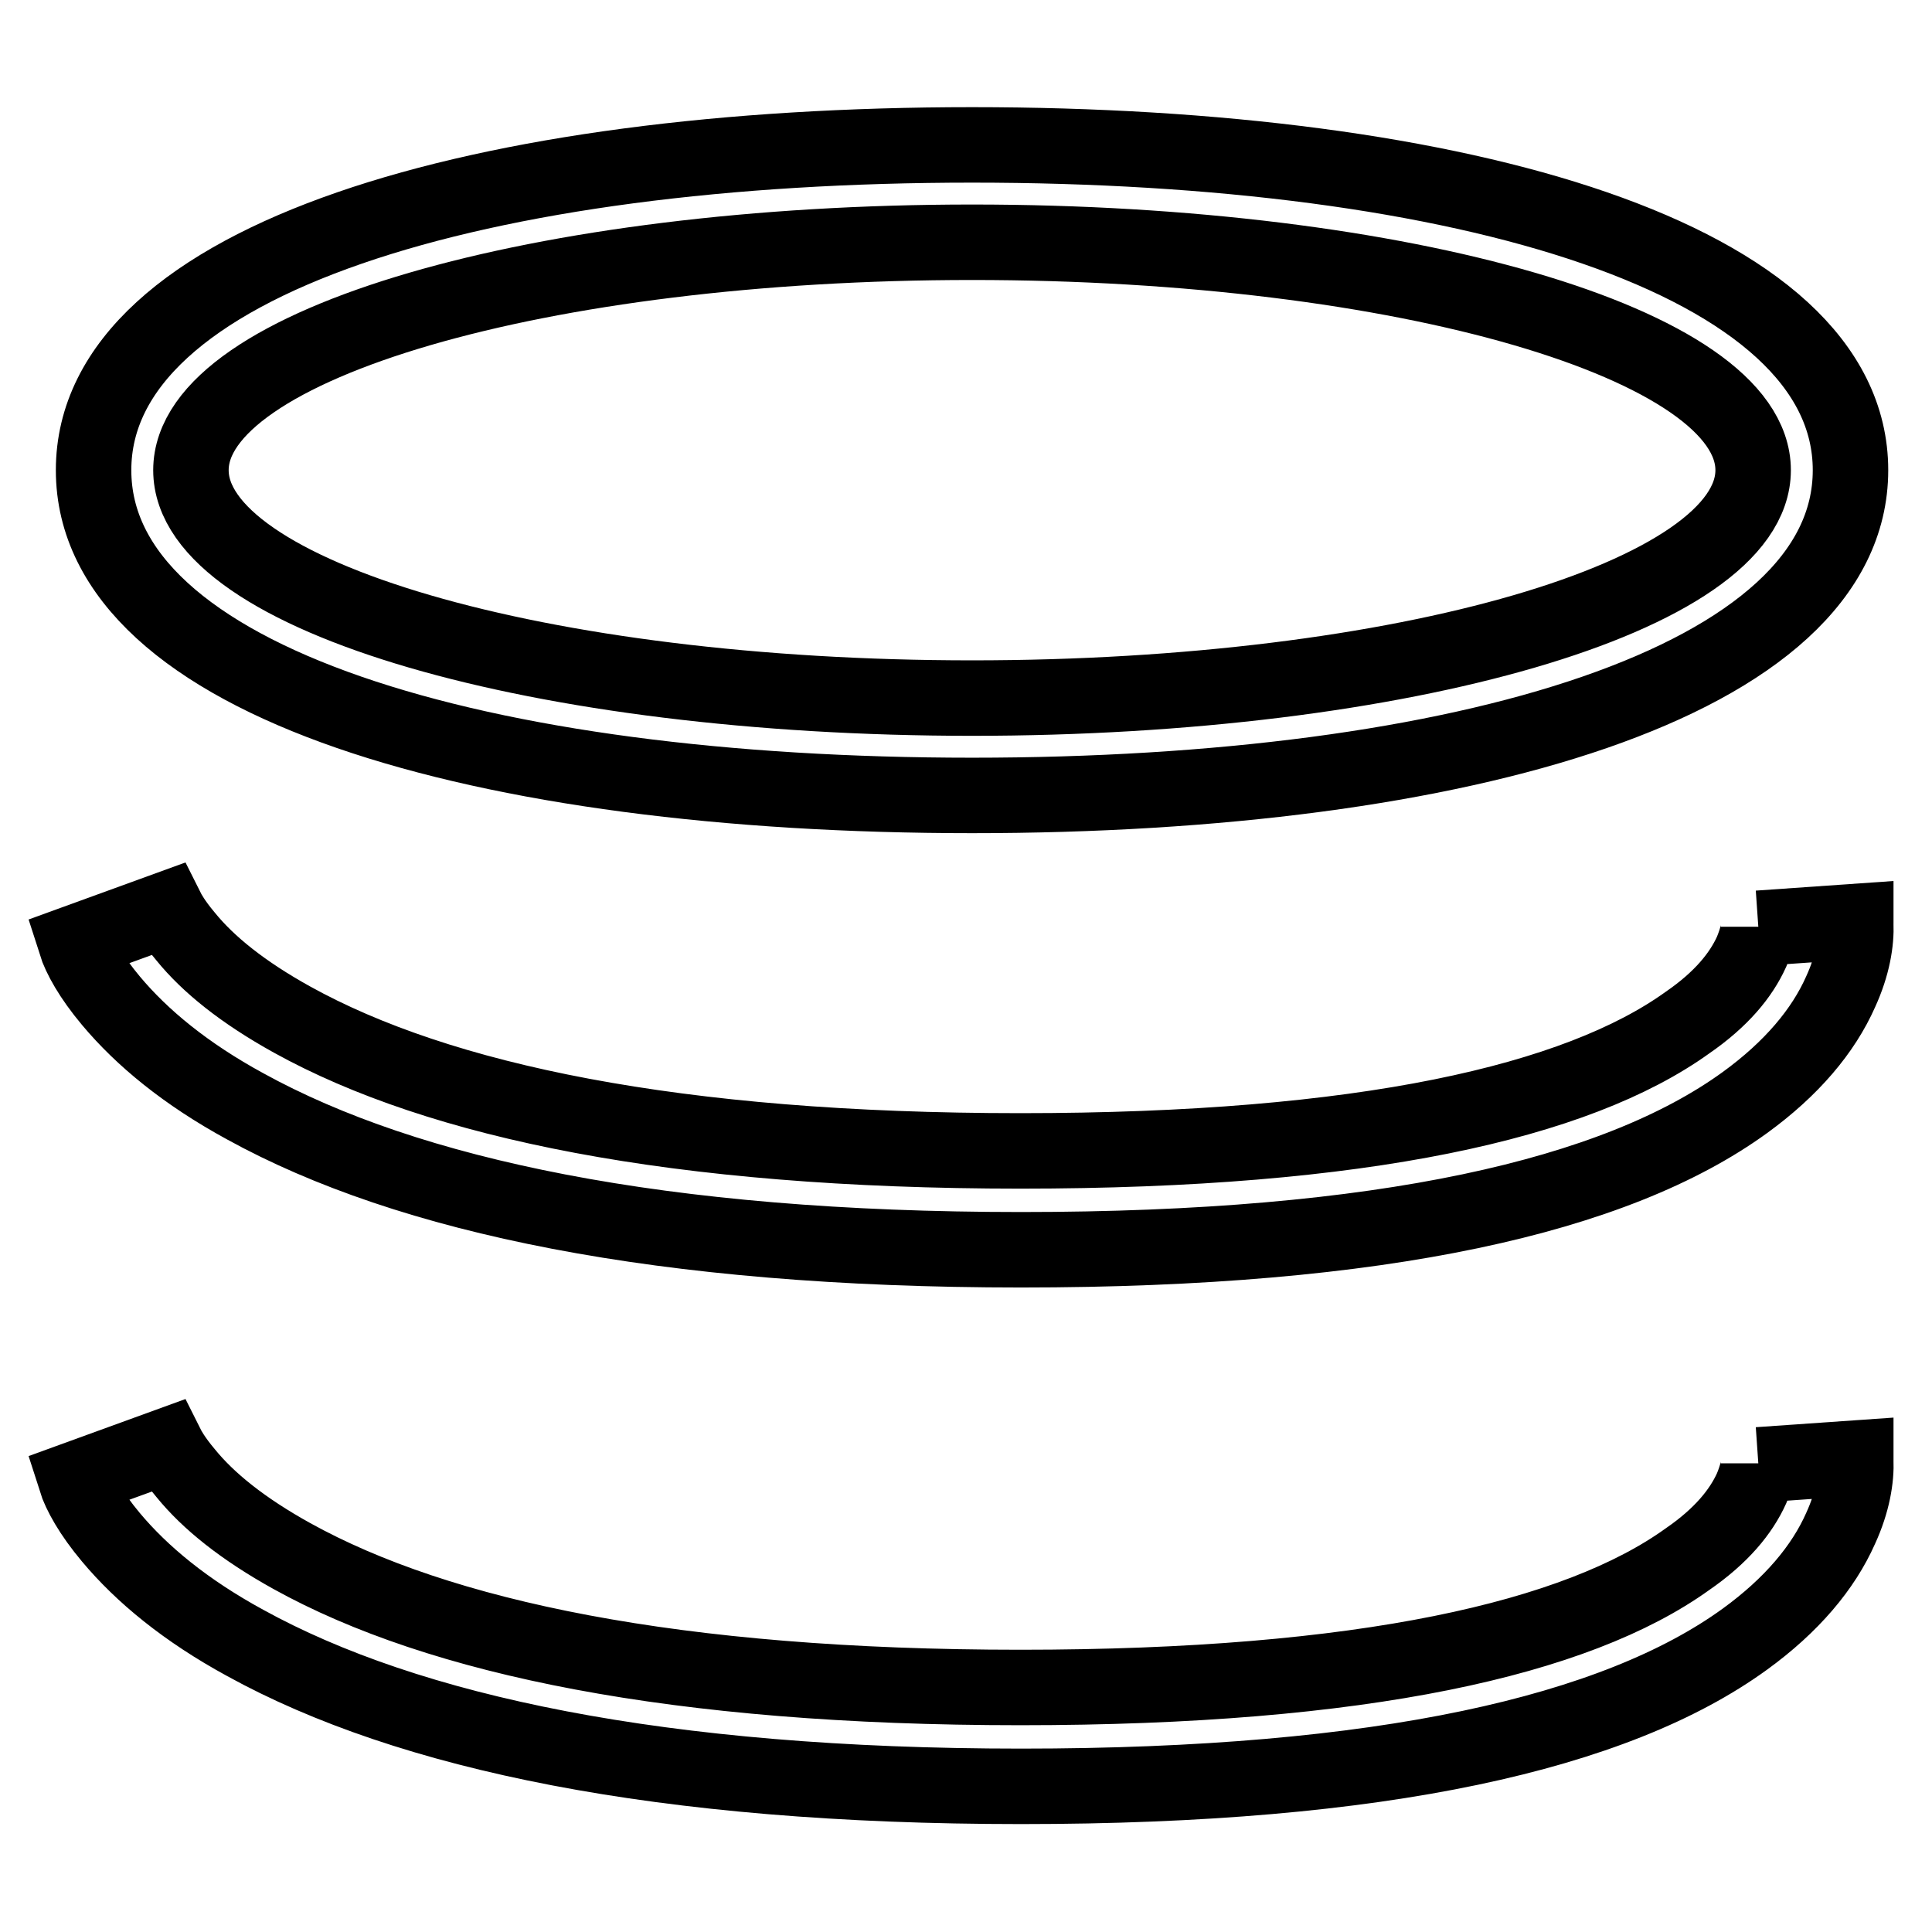<?xml version="1.0" encoding="utf-8"?>
<!-- Svg Vector Icons : http://www.onlinewebfonts.com/icon -->
<!DOCTYPE svg PUBLIC "-//W3C//DTD SVG 1.1//EN" "http://www.w3.org/Graphics/SVG/1.1/DTD/svg11.dtd">
<svg version="1.1" xmlns="http://www.w3.org/2000/svg" xmlns:xlink="http://www.w3.org/1999/xlink" x="0px" y="0px" viewBox="0 0 256 256" enable-background="new 0 0 256 256" xml:space="preserve">
<g><g><path stroke-width="10" fill-opacity="0" stroke="#000000"  d="M128.8,92.5c57.1,0,103.5-13.5,103.5-30.2c0-16.7-46.3-30.2-103.5-30.2c-57.1,0-103.5,13.5-103.5,30.2C25.3,79,71.6,92.5,128.8,92.5L128.8,92.5z M128.8,105.4L128.8,105.4c-64.9,0-116.4-15-116.4-43.1c0-28.1,51.6-43.1,116.4-43.1c64.9,0,116.4,15,116.4,43.1C245.2,90.4,193.6,105.4,128.8,105.4L128.8,105.4z"/><path stroke-width="10" fill-opacity="0" stroke="#000000"  d="M10,124.9c0.6,1.9,2.1,4.6,4.7,7.7c4.1,4.9,9.9,9.7,17.8,14c21.6,11.9,55.1,19,102.8,19c47.9,0,78.8-7.1,95.9-19.5c6.2-4.5,10.4-9.5,12.7-14.7c1.6-3.5,2.1-6.6,2-9c0-0.2,0-0.2,0-0.3l-12.9,0.9c0-0.1,0-0.1,0-0.2c0,0.5-0.2,1.6-0.9,3.3c-1.4,3.1-4,6.3-8.5,9.4c-14.6,10.5-42.9,17-88.4,17c-45.7,0-77-6.6-96.5-17.4c-6.5-3.6-11.1-7.3-14.1-11c-1.6-1.9-2.3-3.2-2.5-3.6L10,124.9L10,124.9z"/><path stroke-width="10" fill-opacity="0" stroke="#000000"  d="M10,196c0.6,1.9,2.1,4.6,4.7,7.7c4.1,4.9,9.9,9.7,17.8,14c21.6,11.9,55.1,19,102.8,19c47.9,0,78.8-7.1,95.9-19.5c6.2-4.5,10.4-9.5,12.7-14.7c1.6-3.5,2.1-6.6,2-9c0-0.2,0-0.2,0-0.3l-12.9,0.9c0-0.1,0-0.1,0-0.2c0,0.5-0.2,1.6-0.9,3.3c-1.4,3.1-4,6.3-8.5,9.4c-14.6,10.5-42.9,17-88.4,17c-45.7,0-77-6.6-96.5-17.4c-6.5-3.6-11.1-7.3-14.1-11c-1.6-1.9-2.3-3.2-2.5-3.6L10,196L10,196z"/></g></g>
</svg>
